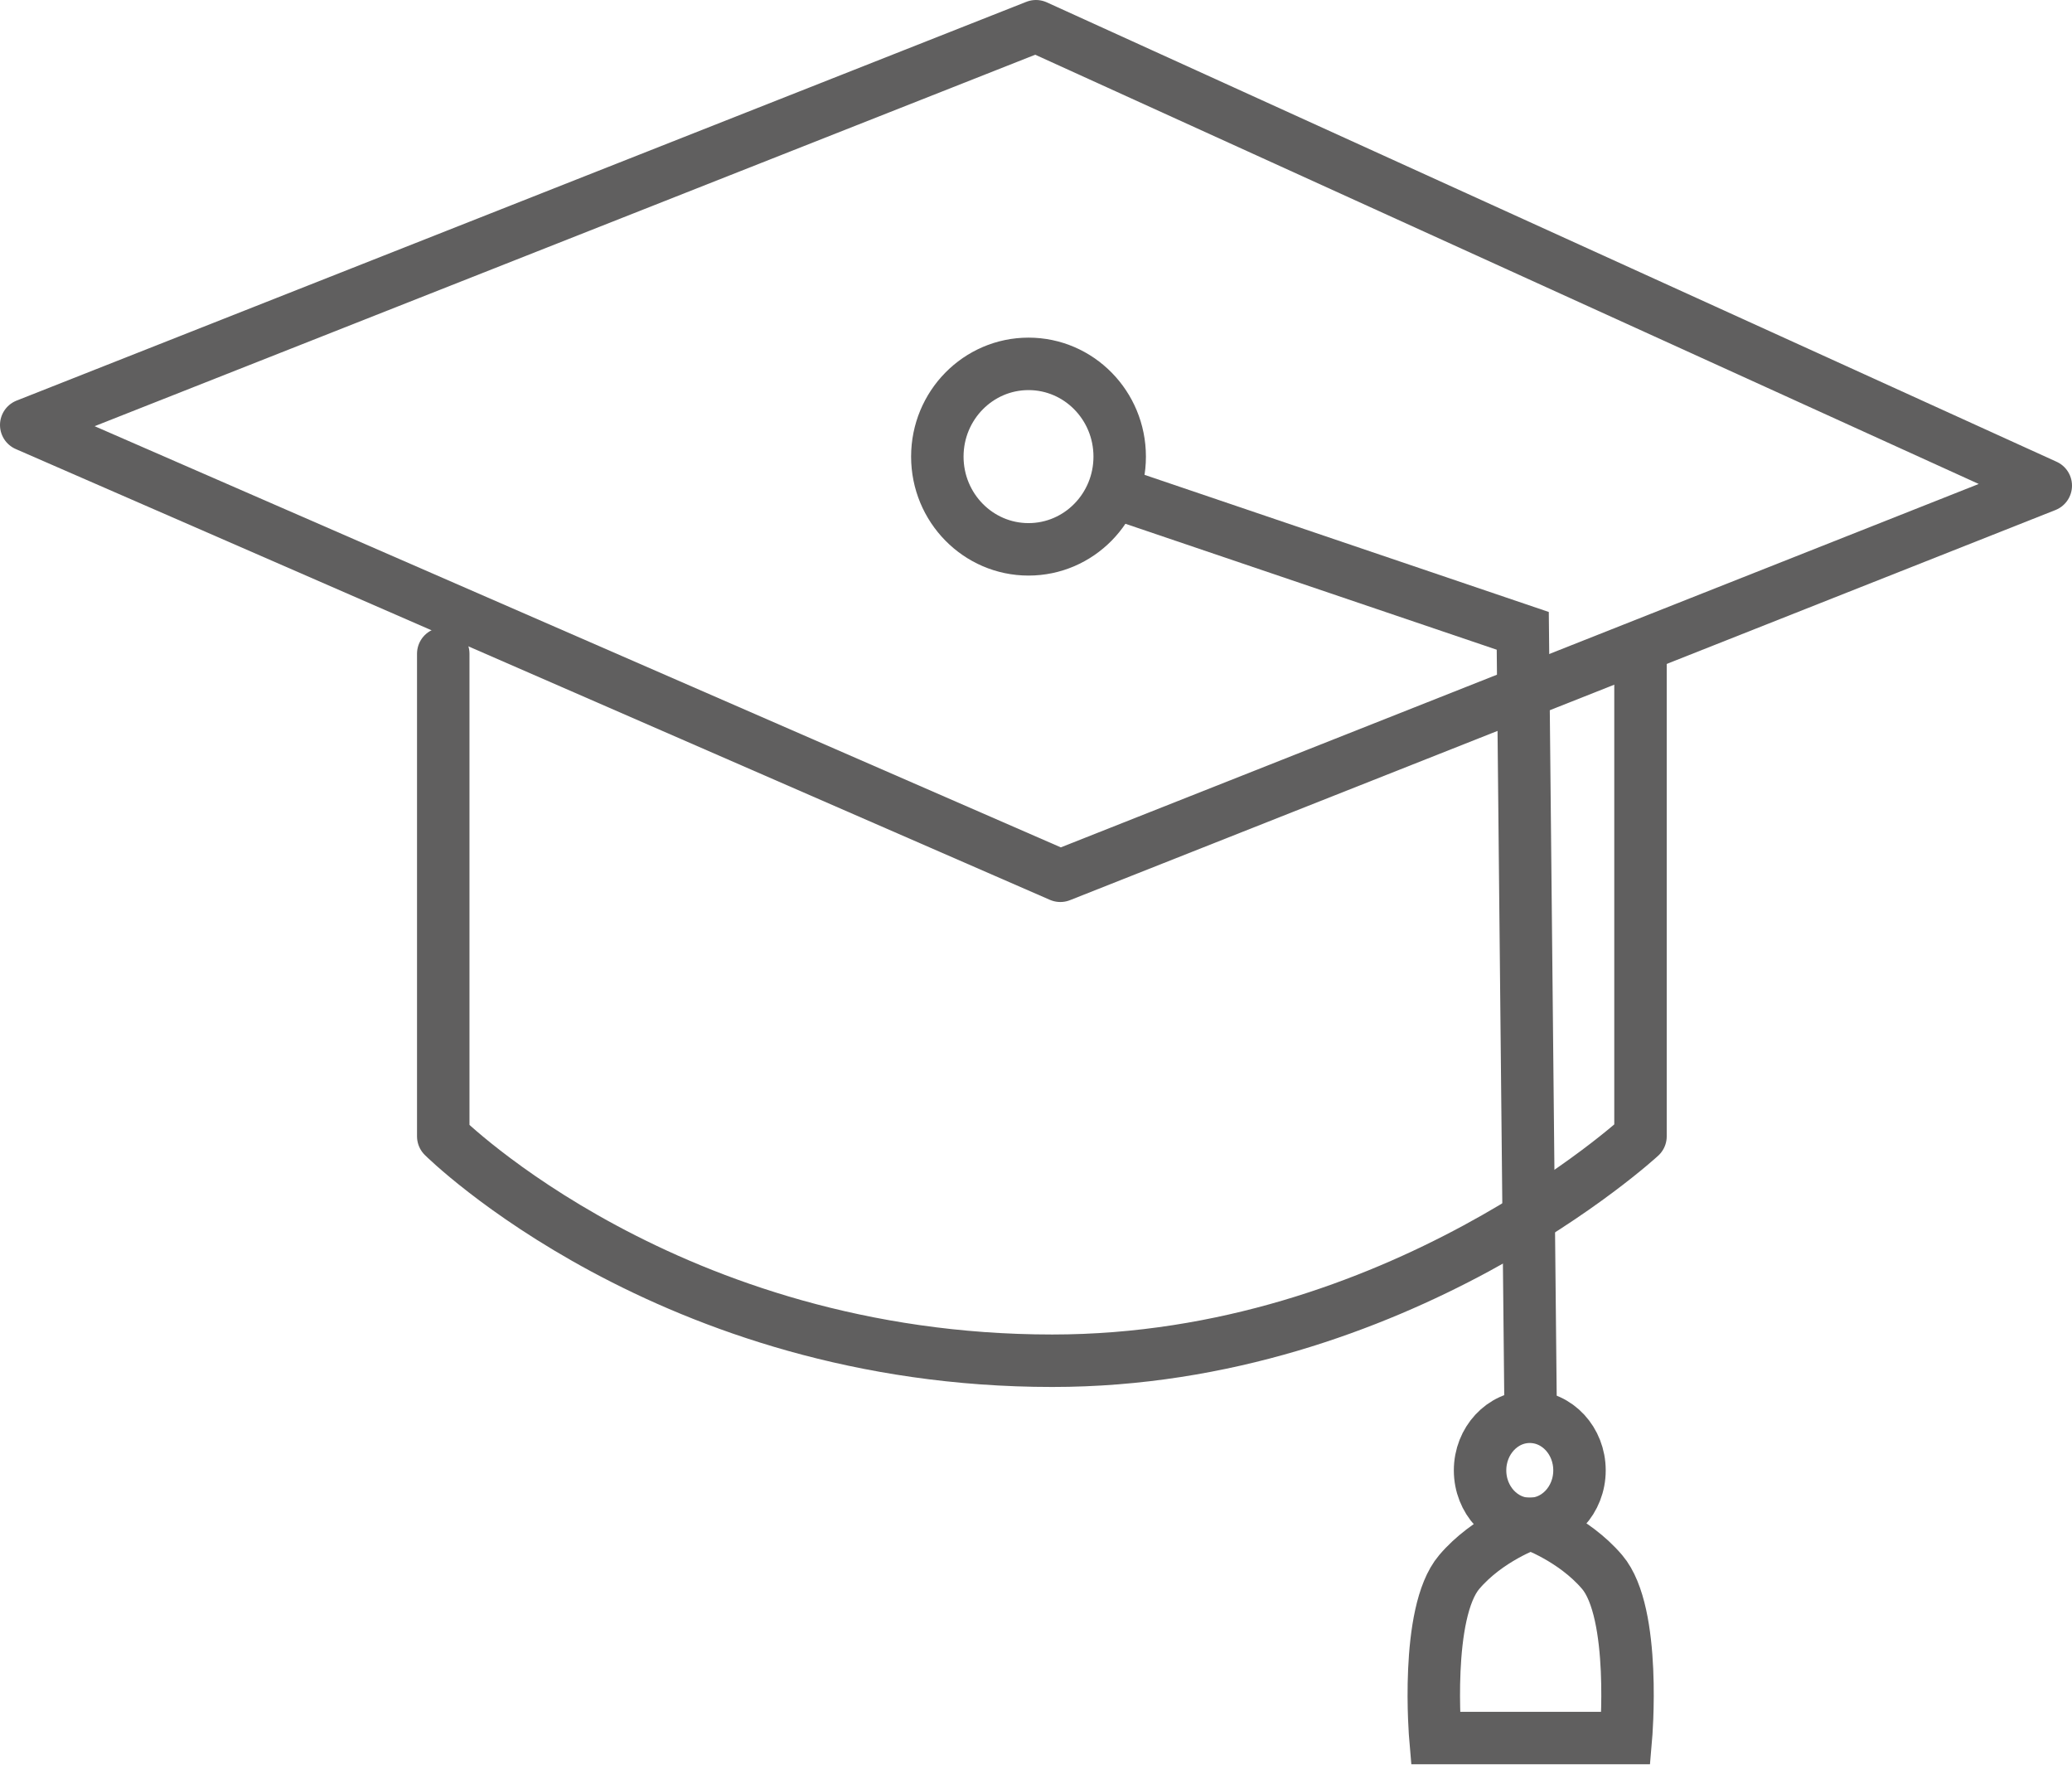 <svg width="79" height="68" viewBox="0 0 79 68" fill="none" xmlns="http://www.w3.org/2000/svg">
<path d="M60.222 56.048C60.222 57.174 59.376 58.091 58.325 58.091C57.281 58.091 56.431 57.175 56.431 56.048C56.431 54.921 57.281 54.005 58.325 54.005C59.377 54.005 60.222 54.921 60.222 56.048Z" stroke="#605F5F" stroke-width="2" stroke-miterlimit="10"/>
<path d="M61.992 66.252C61.992 66.252 62.406 61.48 61.087 59.925C60.002 58.651 58.393 58.087 58.393 58.087H58.325C58.325 58.087 56.717 58.65 55.635 59.925C54.316 61.48 54.728 66.252 54.728 66.252H61.992V66.252Z" stroke="#605F5F" stroke-width="2" stroke-miterlimit="10"/>
<path d="M1 16.2L40.428 33.383L78 18.512L39.498 1L1 16.2Z" stroke="#605F5F" stroke-width="2" stroke-miterlimit="10" stroke-linecap="round" stroke-linejoin="round"/>
<path d="M62.548 24.919V43.315C62.548 43.315 53.294 51.869 40.122 51.869C25.496 51.869 16.9 43.315 16.9 43.315V24.919" stroke="#605F5F" stroke-width="2" stroke-miterlimit="10" stroke-linecap="round" stroke-linejoin="round"/>
<path d="M39.215 20.94C41.135 20.94 42.691 19.358 42.691 17.405C42.691 15.453 41.135 13.87 39.215 13.87C37.295 13.87 35.738 15.453 35.738 17.405C35.738 19.358 37.295 20.94 39.215 20.94Z" stroke="#605F5F" stroke-width="2" stroke-miterlimit="10"/>
<path d="M42.692 18.836L58.059 24.047L58.361 54.008" stroke="#605F5F" stroke-width="2" stroke-miterlimit="10"/>
</svg>
